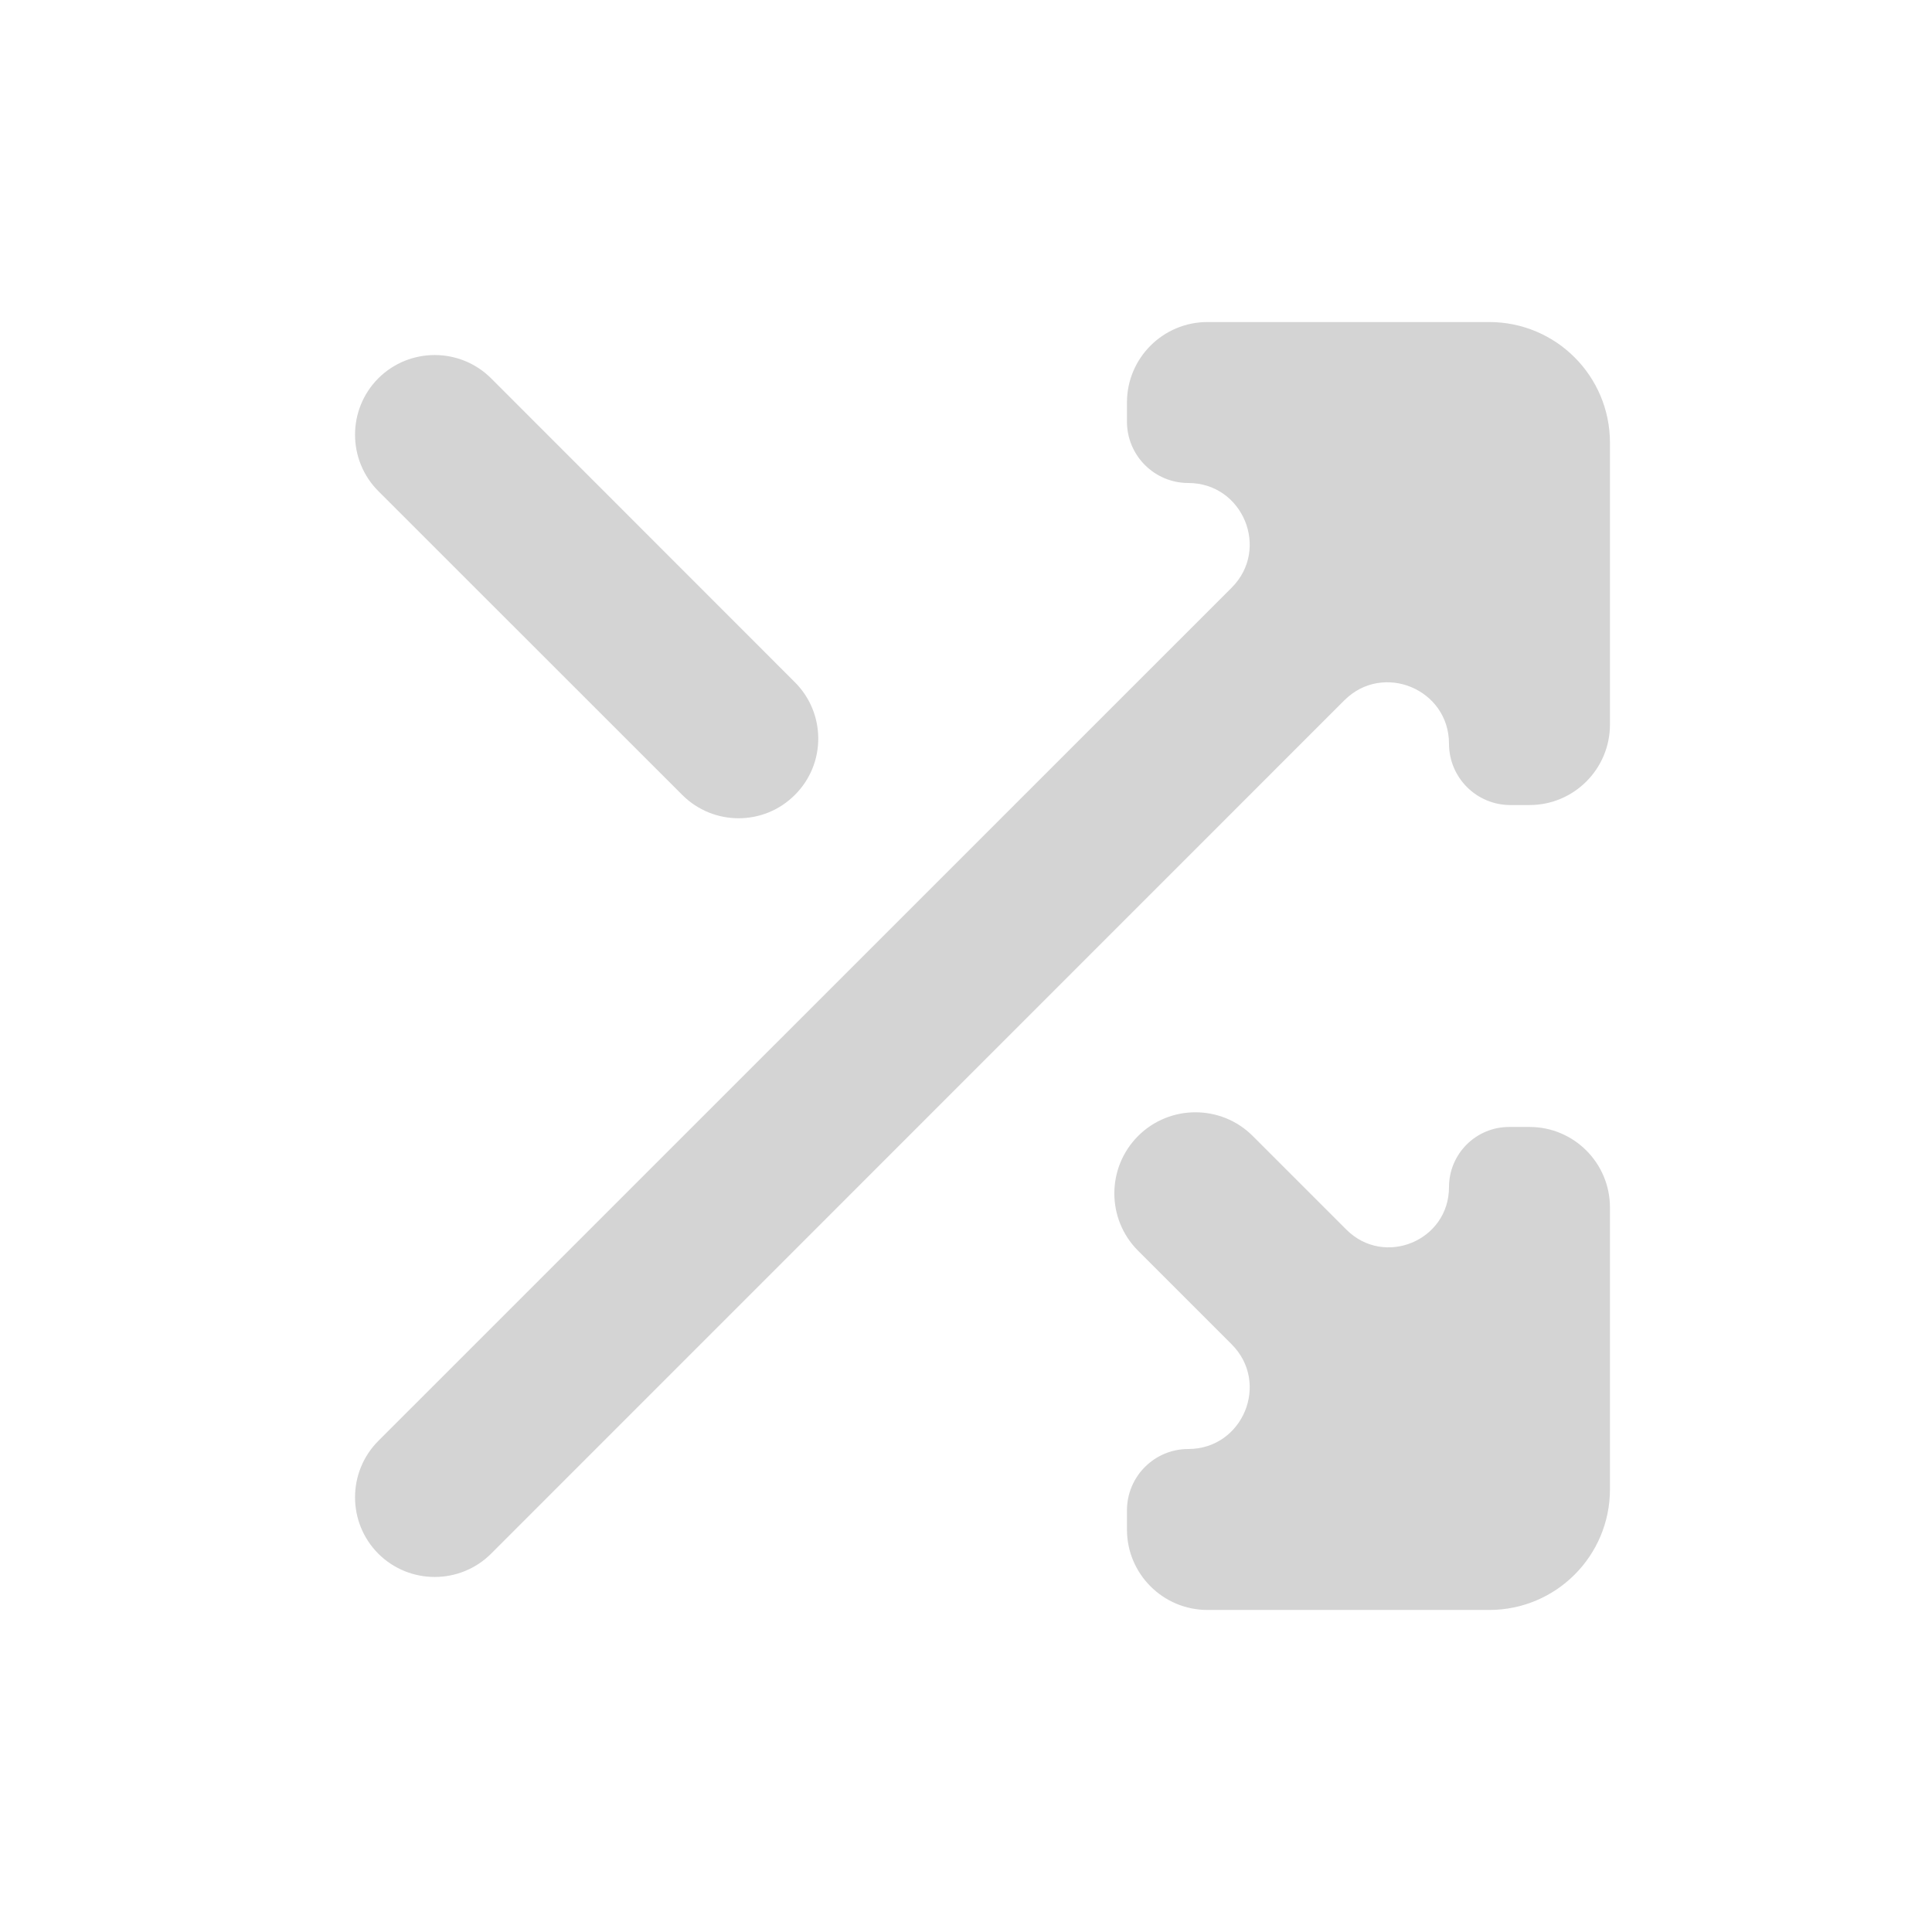 <svg width="16" height="16" viewBox="0 0 16 16" fill="none" xmlns="http://www.w3.org/2000/svg">
<mask id="mask0_5465_8986" style="mask-type:alpha" maskUnits="userSpaceOnUse" x="0" y="0" width="16" height="16">
<rect width="16" height="16" rx="1" fill="#D9D9D9"/>
</mask>
<g mask="url(#mask0_5465_8986)">
<path d="M10 13.333C9.632 13.333 9.333 13.035 9.333 12.667V12.508C9.333 12.227 9.561 12 9.841 12C10.293 12 10.52 11.453 10.2 11.133L9.425 10.358C9.163 10.096 9.163 9.671 9.425 9.408C9.687 9.146 10.113 9.146 10.375 9.408L11.15 10.183C11.464 10.497 12 10.275 12 9.831C12 9.556 12.223 9.333 12.498 9.333H12.667C13.035 9.333 13.333 9.632 13.333 10V12.333C13.333 12.886 12.886 13.333 12.333 13.333H10ZM4.067 12.867C3.809 13.124 3.391 13.124 3.133 12.867C2.876 12.609 2.876 12.191 3.133 11.933L10.2 4.867C10.52 4.547 10.293 4 9.841 4C9.561 4 9.333 3.773 9.333 3.492V3.333C9.333 2.965 9.632 2.667 10 2.667H12.333C12.886 2.667 13.333 3.114 13.333 3.667V6C13.333 6.368 13.035 6.667 12.667 6.667H12.508C12.227 6.667 12 6.439 12 6.159C12 5.707 11.453 5.48 11.133 5.8L4.067 12.867ZM6.583 6.583C6.326 6.841 5.908 6.841 5.65 6.583L3.133 4.067C2.876 3.809 2.876 3.391 3.133 3.133C3.391 2.876 3.809 2.876 4.067 3.133L6.583 5.65C6.841 5.908 6.841 6.326 6.583 6.583Z" fill="#D4D4D4"/>
</g>
</svg>
